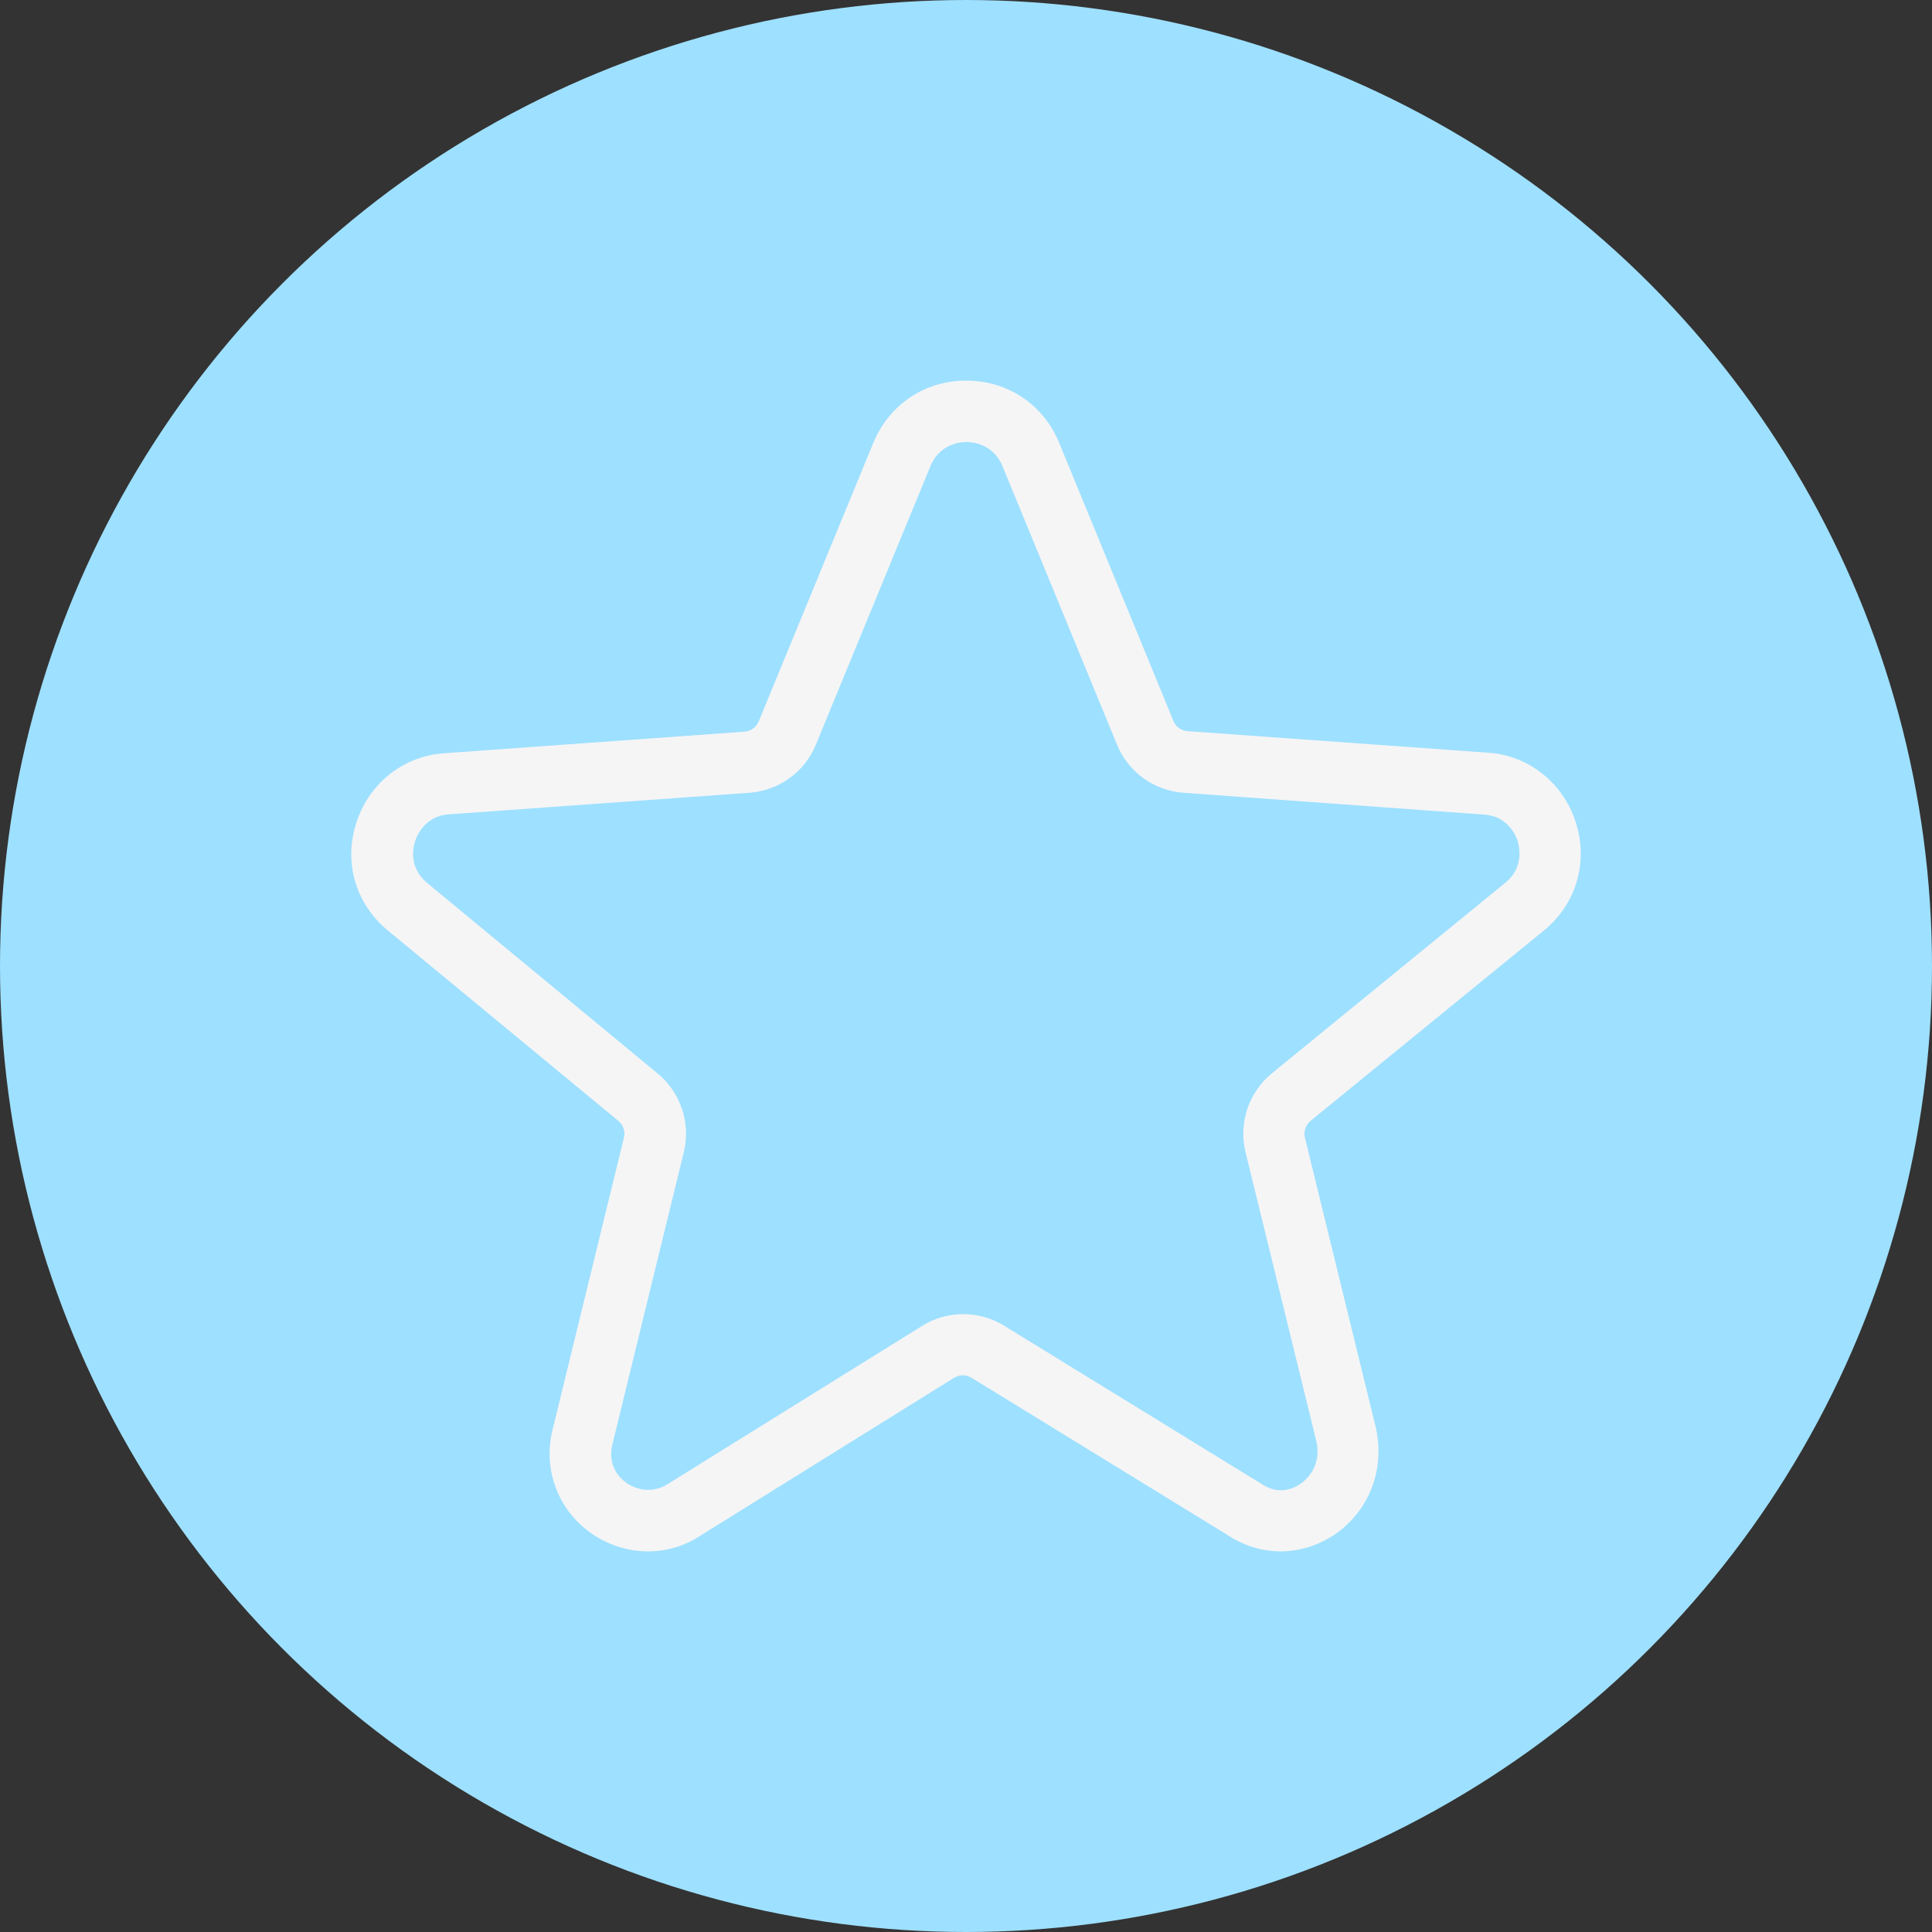 <?xml version="1.0" encoding="UTF-8"?> <svg xmlns="http://www.w3.org/2000/svg" width="88" height="88" viewBox="0 0 88 88" fill="none"><rect x="0" y="0" width="88" height="88" fill="#333333" stroke="none"/><circle cx="44" cy="44" r="44" fill="#9EE0FF"></circle><path d="M67.745 34.283L54.086 33.302C53.8 33.279 53.549 33.108 53.447 32.834L48.243 20.167C47.524 18.421 45.903 17.337 44.009 17.337C42.115 17.337 40.506 18.421 39.775 20.178L34.56 32.857C34.446 33.119 34.206 33.302 33.921 33.325L20.284 34.306C18.436 34.409 16.861 35.618 16.256 37.399C15.64 39.202 16.153 41.096 17.614 42.34L28.17 51.058C28.387 51.241 28.489 51.538 28.421 51.812L25.203 64.981C24.826 66.35 25.088 67.765 25.922 68.872C26.777 69.99 28.113 70.663 29.516 70.663C30.384 70.663 31.228 70.401 31.924 69.933L43.461 62.755C43.701 62.607 44.009 62.607 44.249 62.755L55.9 69.91C56.63 70.401 57.475 70.663 58.331 70.663C59.643 70.663 60.944 70.036 61.788 68.975C62.667 67.879 62.987 66.453 62.667 65.026L59.438 51.823C59.369 51.538 59.472 51.241 59.689 51.058L70.404 42.317C71.842 41.084 72.356 39.19 71.751 37.387C71.157 35.607 69.571 34.386 67.745 34.283ZM68.624 40.16L57.931 48.89C56.881 49.746 56.402 51.161 56.733 52.485L59.962 65.665C60.134 66.441 59.826 66.978 59.62 67.229C59.301 67.628 58.821 67.879 58.342 67.879C58.045 67.879 57.749 67.788 57.429 67.571L45.732 60.382C45.173 60.039 44.534 59.857 43.872 59.857C43.21 59.857 42.56 60.039 42.001 60.393L30.418 67.594C29.676 68.085 28.683 67.868 28.158 67.183C27.941 66.898 27.713 66.407 27.919 65.688L31.148 52.473C31.468 51.161 31 49.757 29.961 48.901L19.428 40.194C18.595 39.475 18.823 38.551 18.915 38.289C19.006 38.026 19.383 37.148 20.478 37.09L34.138 36.109C35.484 36.006 36.648 35.173 37.162 33.918L42.377 21.24C42.799 20.213 43.747 20.133 44.02 20.133C44.294 20.133 45.242 20.213 45.664 21.24L50.879 33.918C51.392 35.173 52.556 36.006 53.903 36.109L67.585 37.102C68.658 37.159 69.035 38.038 69.126 38.3C69.195 38.54 69.423 39.464 68.624 40.16Z" fill="#F5F5F5"></path></svg> 